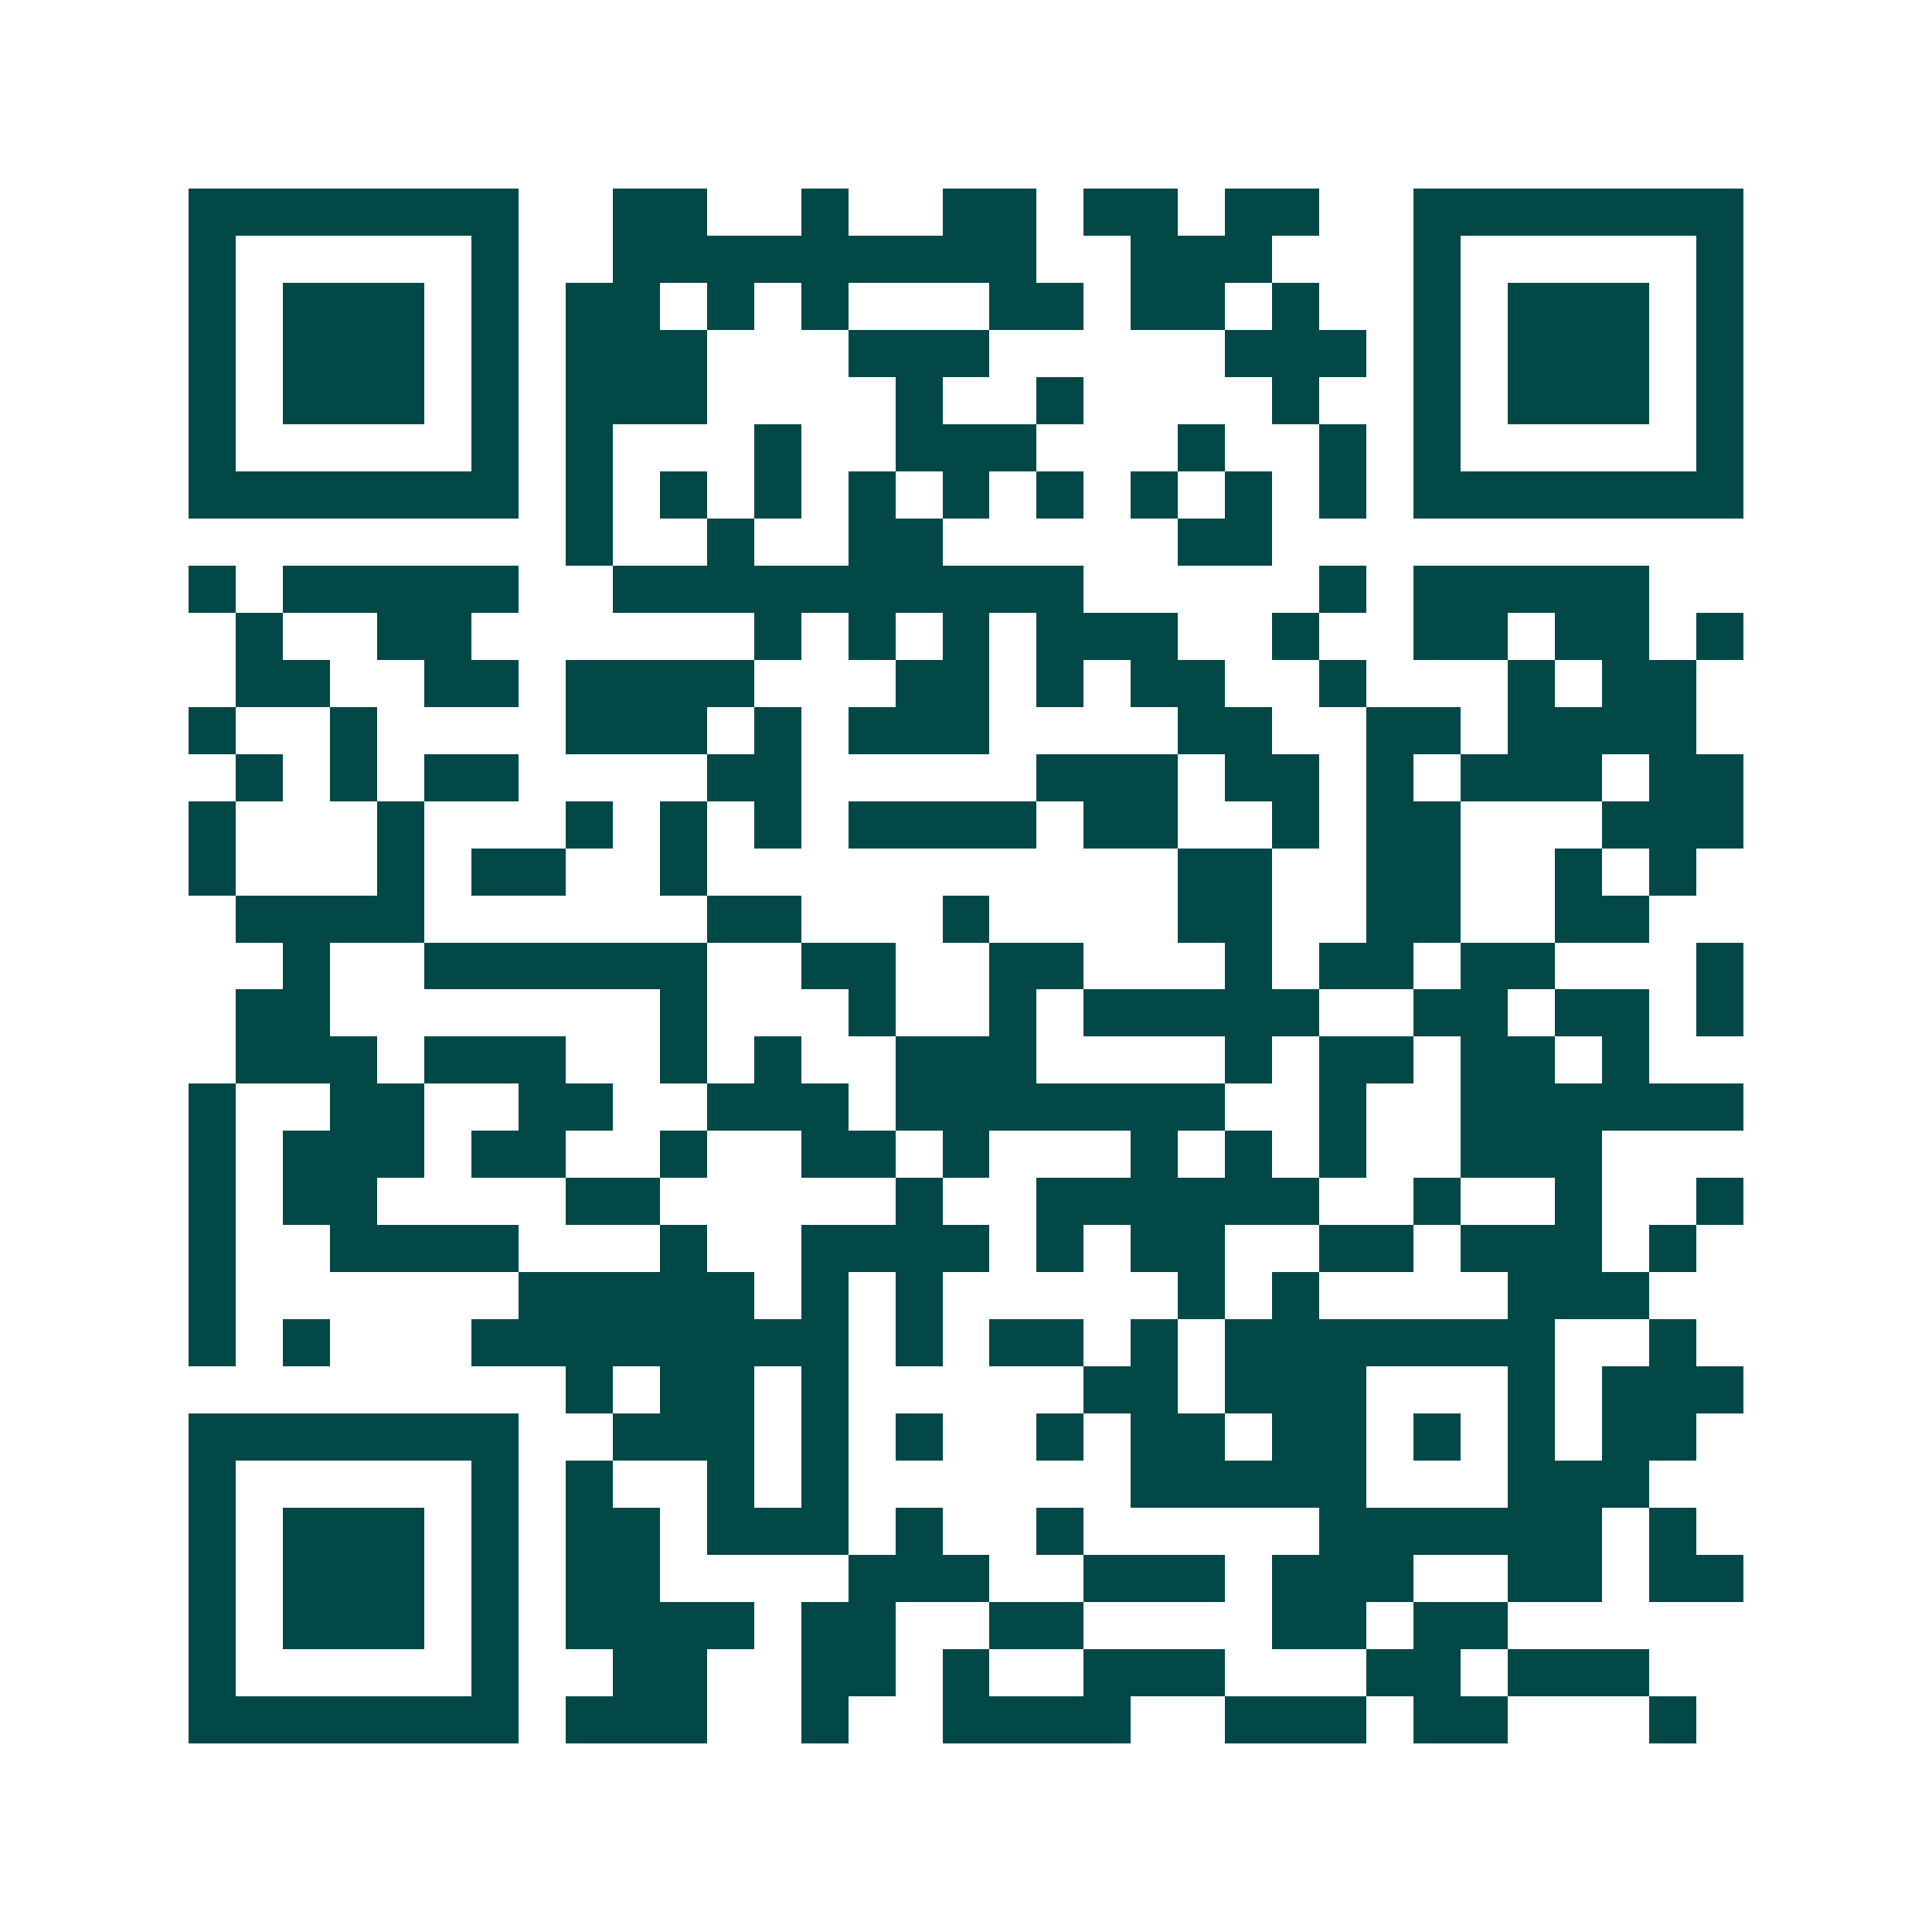 <svg xmlns="http://www.w3.org/2000/svg" width="200" height="200" viewBox="0 0 41 41" shape-rendering="crispEdges"><path fill="#ffffff" d="M0 0h41v41H0z"/><path stroke="#014847" d="M4 4.5h7m2 0h2m2 0h1m2 0h2m1 0h2m1 0h2m2 0h7M4 5.5h1m5 0h1m2 0h9m2 0h3m3 0h1m5 0h1M4 6.5h1m1 0h3m1 0h1m1 0h2m1 0h1m1 0h1m3 0h2m1 0h2m1 0h1m2 0h1m1 0h3m1 0h1M4 7.5h1m1 0h3m1 0h1m1 0h3m3 0h3m5 0h3m1 0h1m1 0h3m1 0h1M4 8.5h1m1 0h3m1 0h1m1 0h3m4 0h1m2 0h1m4 0h1m2 0h1m1 0h3m1 0h1M4 9.5h1m5 0h1m1 0h1m3 0h1m2 0h3m3 0h1m2 0h1m1 0h1m5 0h1M4 10.5h7m1 0h1m1 0h1m1 0h1m1 0h1m1 0h1m1 0h1m1 0h1m1 0h1m1 0h1m1 0h7M12 11.5h1m2 0h1m2 0h2m5 0h2M4 12.5h1m1 0h5m2 0h10m5 0h1m1 0h5M5 13.5h1m2 0h2m6 0h1m1 0h1m1 0h1m1 0h3m2 0h1m2 0h2m1 0h2m1 0h1M5 14.5h2m2 0h2m1 0h4m3 0h2m1 0h1m1 0h2m2 0h1m3 0h1m1 0h2M4 15.5h1m2 0h1m4 0h3m1 0h1m1 0h3m4 0h2m2 0h2m1 0h4M5 16.5h1m1 0h1m1 0h2m4 0h2m5 0h3m1 0h2m1 0h1m1 0h3m1 0h2M4 17.5h1m3 0h1m3 0h1m1 0h1m1 0h1m1 0h4m1 0h2m2 0h1m1 0h2m3 0h3M4 18.5h1m3 0h1m1 0h2m2 0h1m10 0h2m2 0h2m2 0h1m1 0h1M5 19.5h4m6 0h2m3 0h1m4 0h2m2 0h2m2 0h2M6 20.5h1m2 0h6m2 0h2m2 0h2m3 0h1m1 0h2m1 0h2m3 0h1M5 21.5h2m7 0h1m3 0h1m2 0h1m1 0h5m2 0h2m1 0h2m1 0h1M5 22.5h3m1 0h3m2 0h1m1 0h1m2 0h3m4 0h1m1 0h2m1 0h2m1 0h1M4 23.5h1m2 0h2m2 0h2m2 0h3m1 0h7m2 0h1m2 0h6M4 24.5h1m1 0h3m1 0h2m2 0h1m2 0h2m1 0h1m3 0h1m1 0h1m1 0h1m2 0h3M4 25.5h1m1 0h2m4 0h2m5 0h1m2 0h6m2 0h1m2 0h1m2 0h1M4 26.5h1m2 0h4m3 0h1m2 0h4m1 0h1m1 0h2m2 0h2m1 0h3m1 0h1M4 27.5h1m6 0h5m1 0h1m1 0h1m5 0h1m1 0h1m4 0h3M4 28.5h1m1 0h1m3 0h8m1 0h1m1 0h2m1 0h1m1 0h7m2 0h1M12 29.5h1m1 0h2m1 0h1m5 0h2m1 0h3m3 0h1m1 0h3M4 30.5h7m2 0h3m1 0h1m1 0h1m2 0h1m1 0h2m1 0h2m1 0h1m1 0h1m1 0h2M4 31.5h1m5 0h1m1 0h1m2 0h1m1 0h1m6 0h5m3 0h3M4 32.5h1m1 0h3m1 0h1m1 0h2m1 0h3m1 0h1m2 0h1m5 0h6m1 0h1M4 33.5h1m1 0h3m1 0h1m1 0h2m4 0h3m2 0h3m1 0h3m2 0h2m1 0h2M4 34.5h1m1 0h3m1 0h1m1 0h4m1 0h2m2 0h2m4 0h2m1 0h2M4 35.5h1m5 0h1m2 0h2m2 0h2m1 0h1m2 0h3m3 0h2m1 0h3M4 36.5h7m1 0h3m2 0h1m2 0h4m2 0h3m1 0h2m3 0h1"/></svg>
